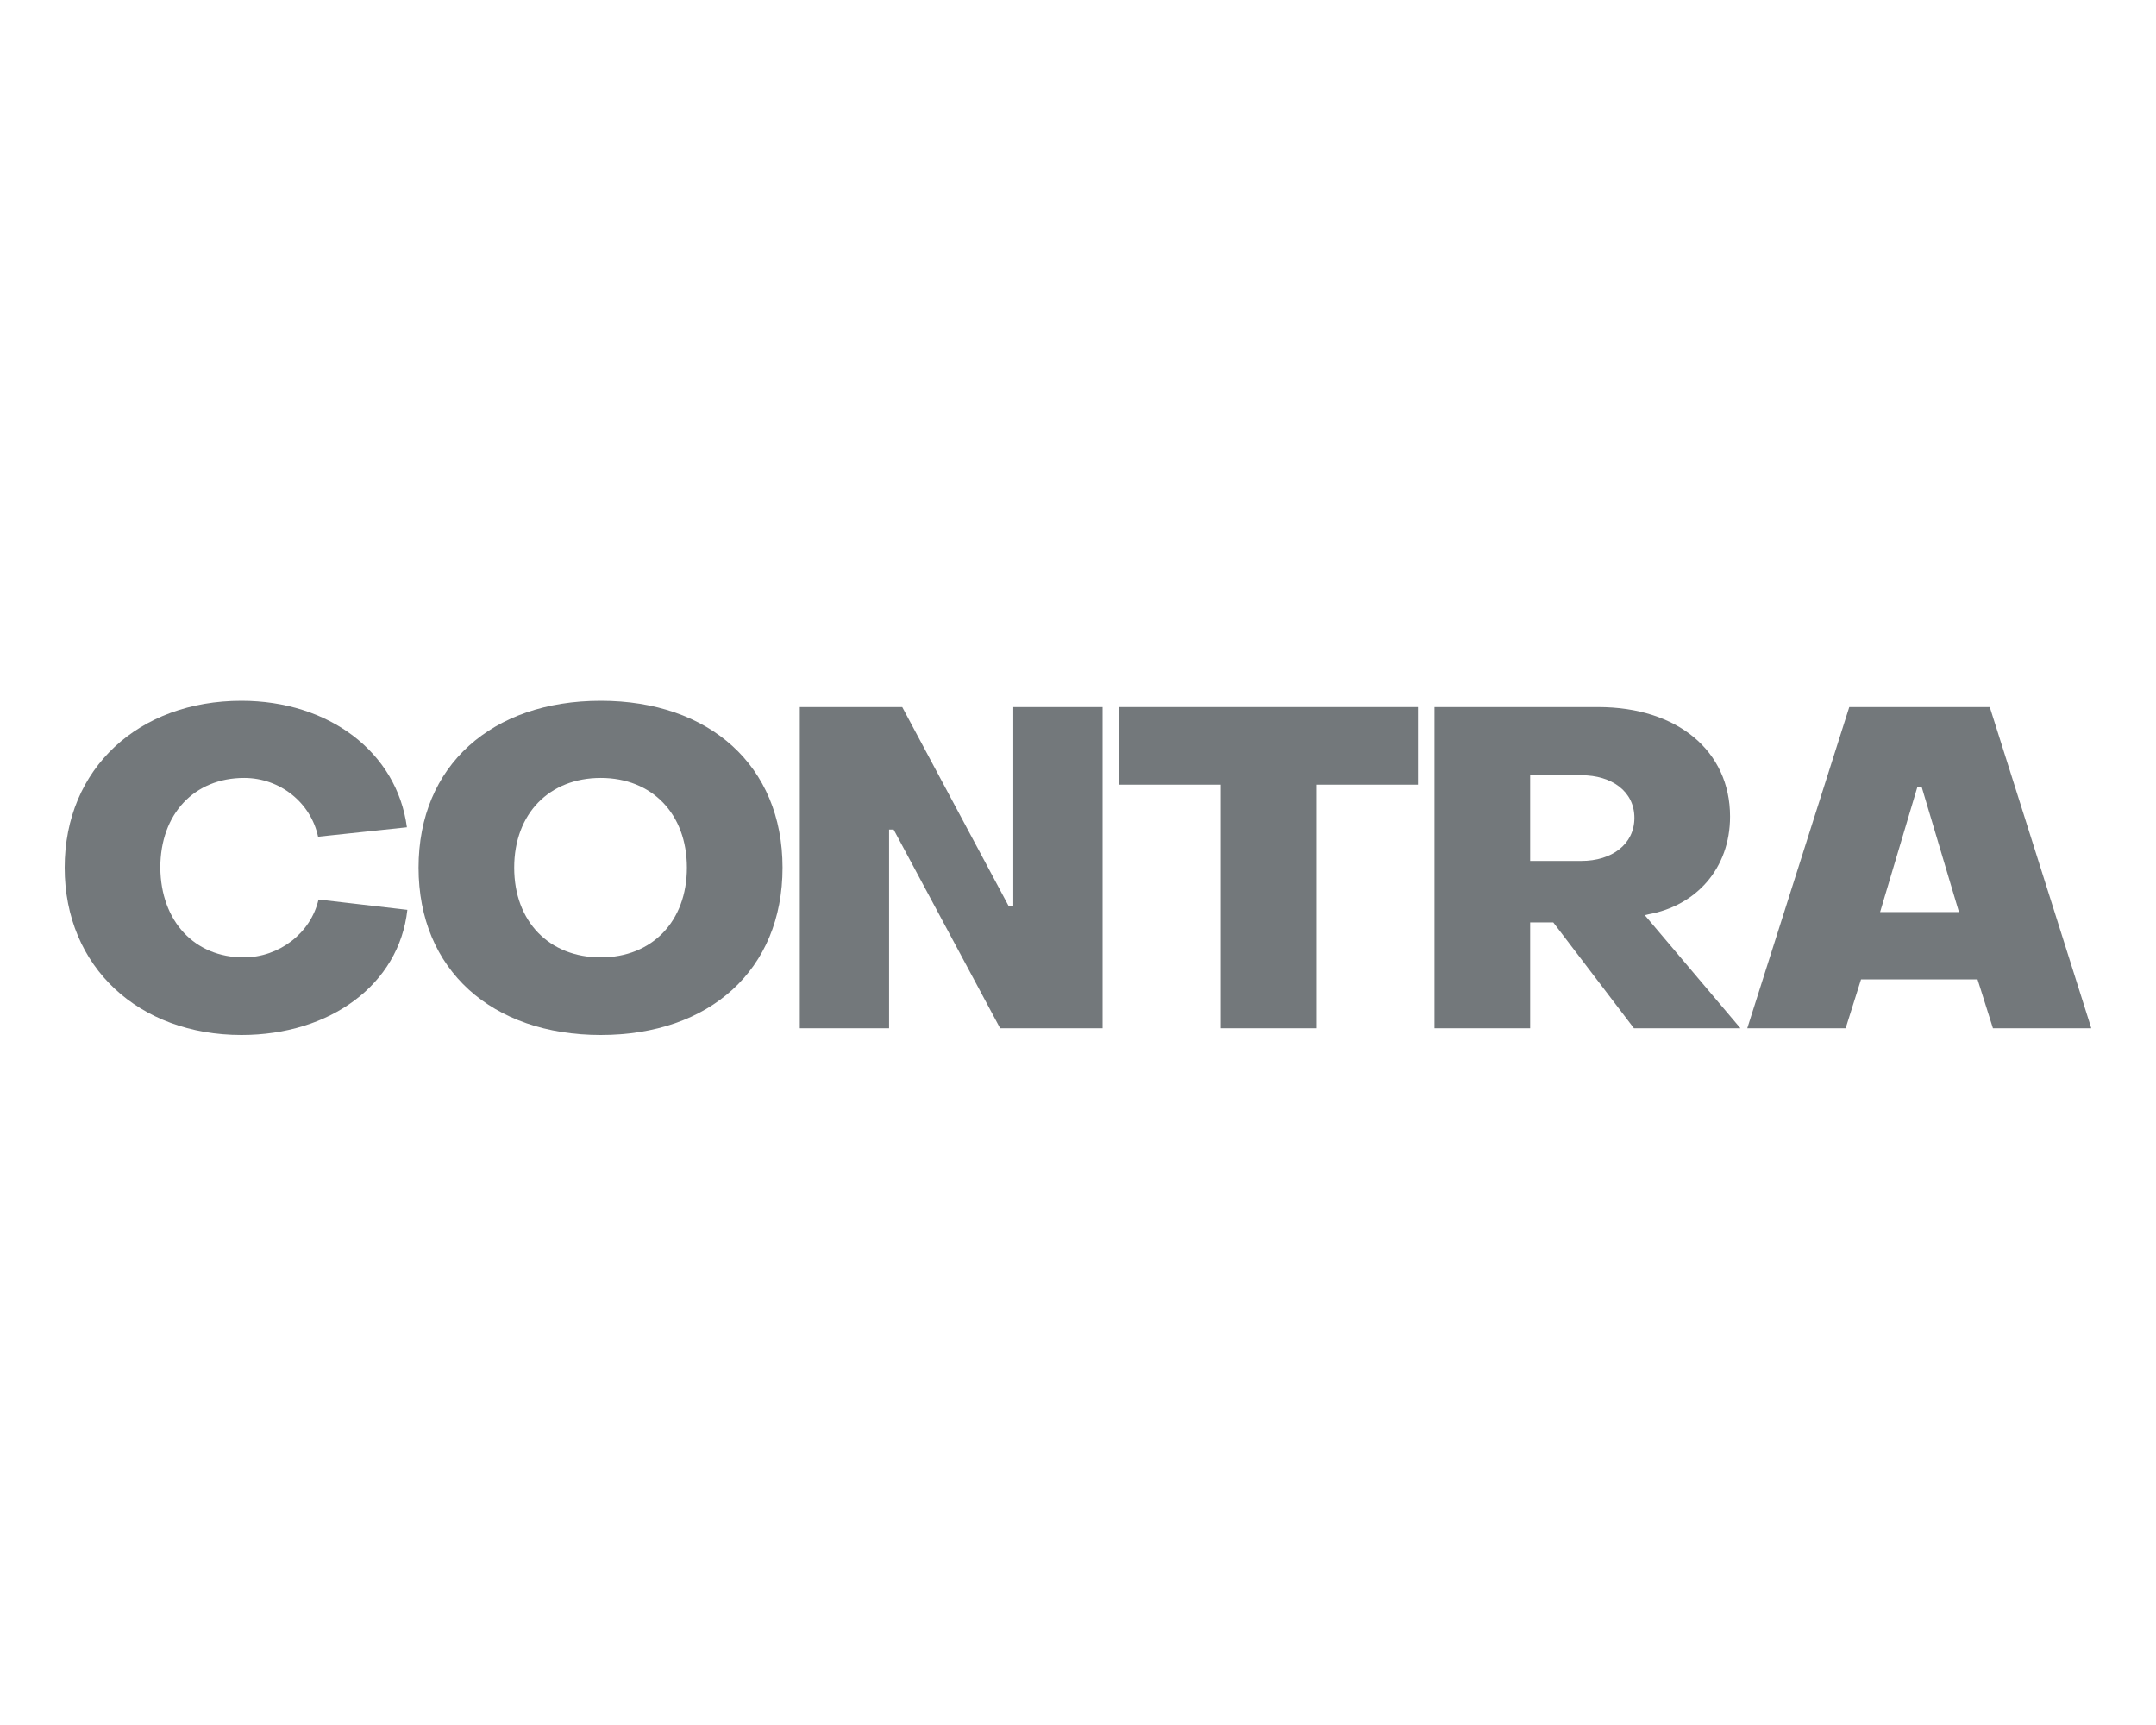<svg width="200" height="160" viewBox="0 0 200 160" fill="none" xmlns="http://www.w3.org/2000/svg">
<g clip-path="url(#clip0_729_27)">
<path d="M22.609 88.802C18.068 88.802 14.914 85.473 14.872 80.479C14.872 75.486 18.026 72.157 22.651 72.157C25.973 72.157 28.833 74.446 29.506 77.608L37.747 76.734C36.821 69.744 30.472 65 22.399 65C12.896 65 6 71.242 6 80.479C6 89.717 12.896 96 22.399 96C30.64 96 37.031 91.298 37.789 84.391L29.547 83.434C28.832 86.555 25.889 88.802 22.609 88.802Z" fill="#73787B"/>
<path d="M55.73 65C45.638 65 38.827 70.992 38.827 80.479C38.827 89.967 45.638 96 55.73 96C65.822 96 72.591 89.967 72.591 80.479C72.591 70.992 65.779 65 55.73 65ZM55.73 88.802C50.979 88.802 47.699 85.514 47.699 80.479C47.699 75.444 50.979 72.157 55.73 72.157C60.481 72.157 63.719 75.485 63.719 80.479C63.719 85.473 60.481 88.802 55.73 88.802Z" fill="#73787B"/>
<path d="M93.996 84.058H93.576L83.695 65.583H74.192V95.376H82.475V76.942H82.896L92.776 95.376H102.28V65.583H93.996V84.058Z" fill="#73787B"/>
<path d="M103.827 72.781H113.245V95.376H122.117V72.781H131.536V65.583H103.827V72.781Z" fill="#73787B"/>
<path d="M152.918 84.806C157.291 84.016 160.487 80.604 160.487 75.735C160.487 69.66 155.609 65.583 148.251 65.583H133.071V95.376H141.944V85.556H144.088L151.572 95.376H161.453L152.581 84.89L152.918 84.807L152.918 84.806ZM146.695 79.855H141.944V71.907H146.695C149.512 71.907 151.614 73.405 151.614 75.861C151.614 78.316 149.512 79.855 146.695 79.855Z" fill="#73787B"/>
<path d="M184.581 65.583H171.547L162.085 95.376H171.21L172.639 90.841H183.445L184.875 95.376H193.999L184.581 65.583ZM174.406 84.599L177.854 73.031H178.275L181.723 84.599H174.406H174.406Z" fill="#73787B"/>
</g>
<defs>
<clipPath id="clip0_729_27">
<rect width="188" height="31" fill="white" transform="translate(6 65)"/>
</clipPath>
</defs>
</svg>
